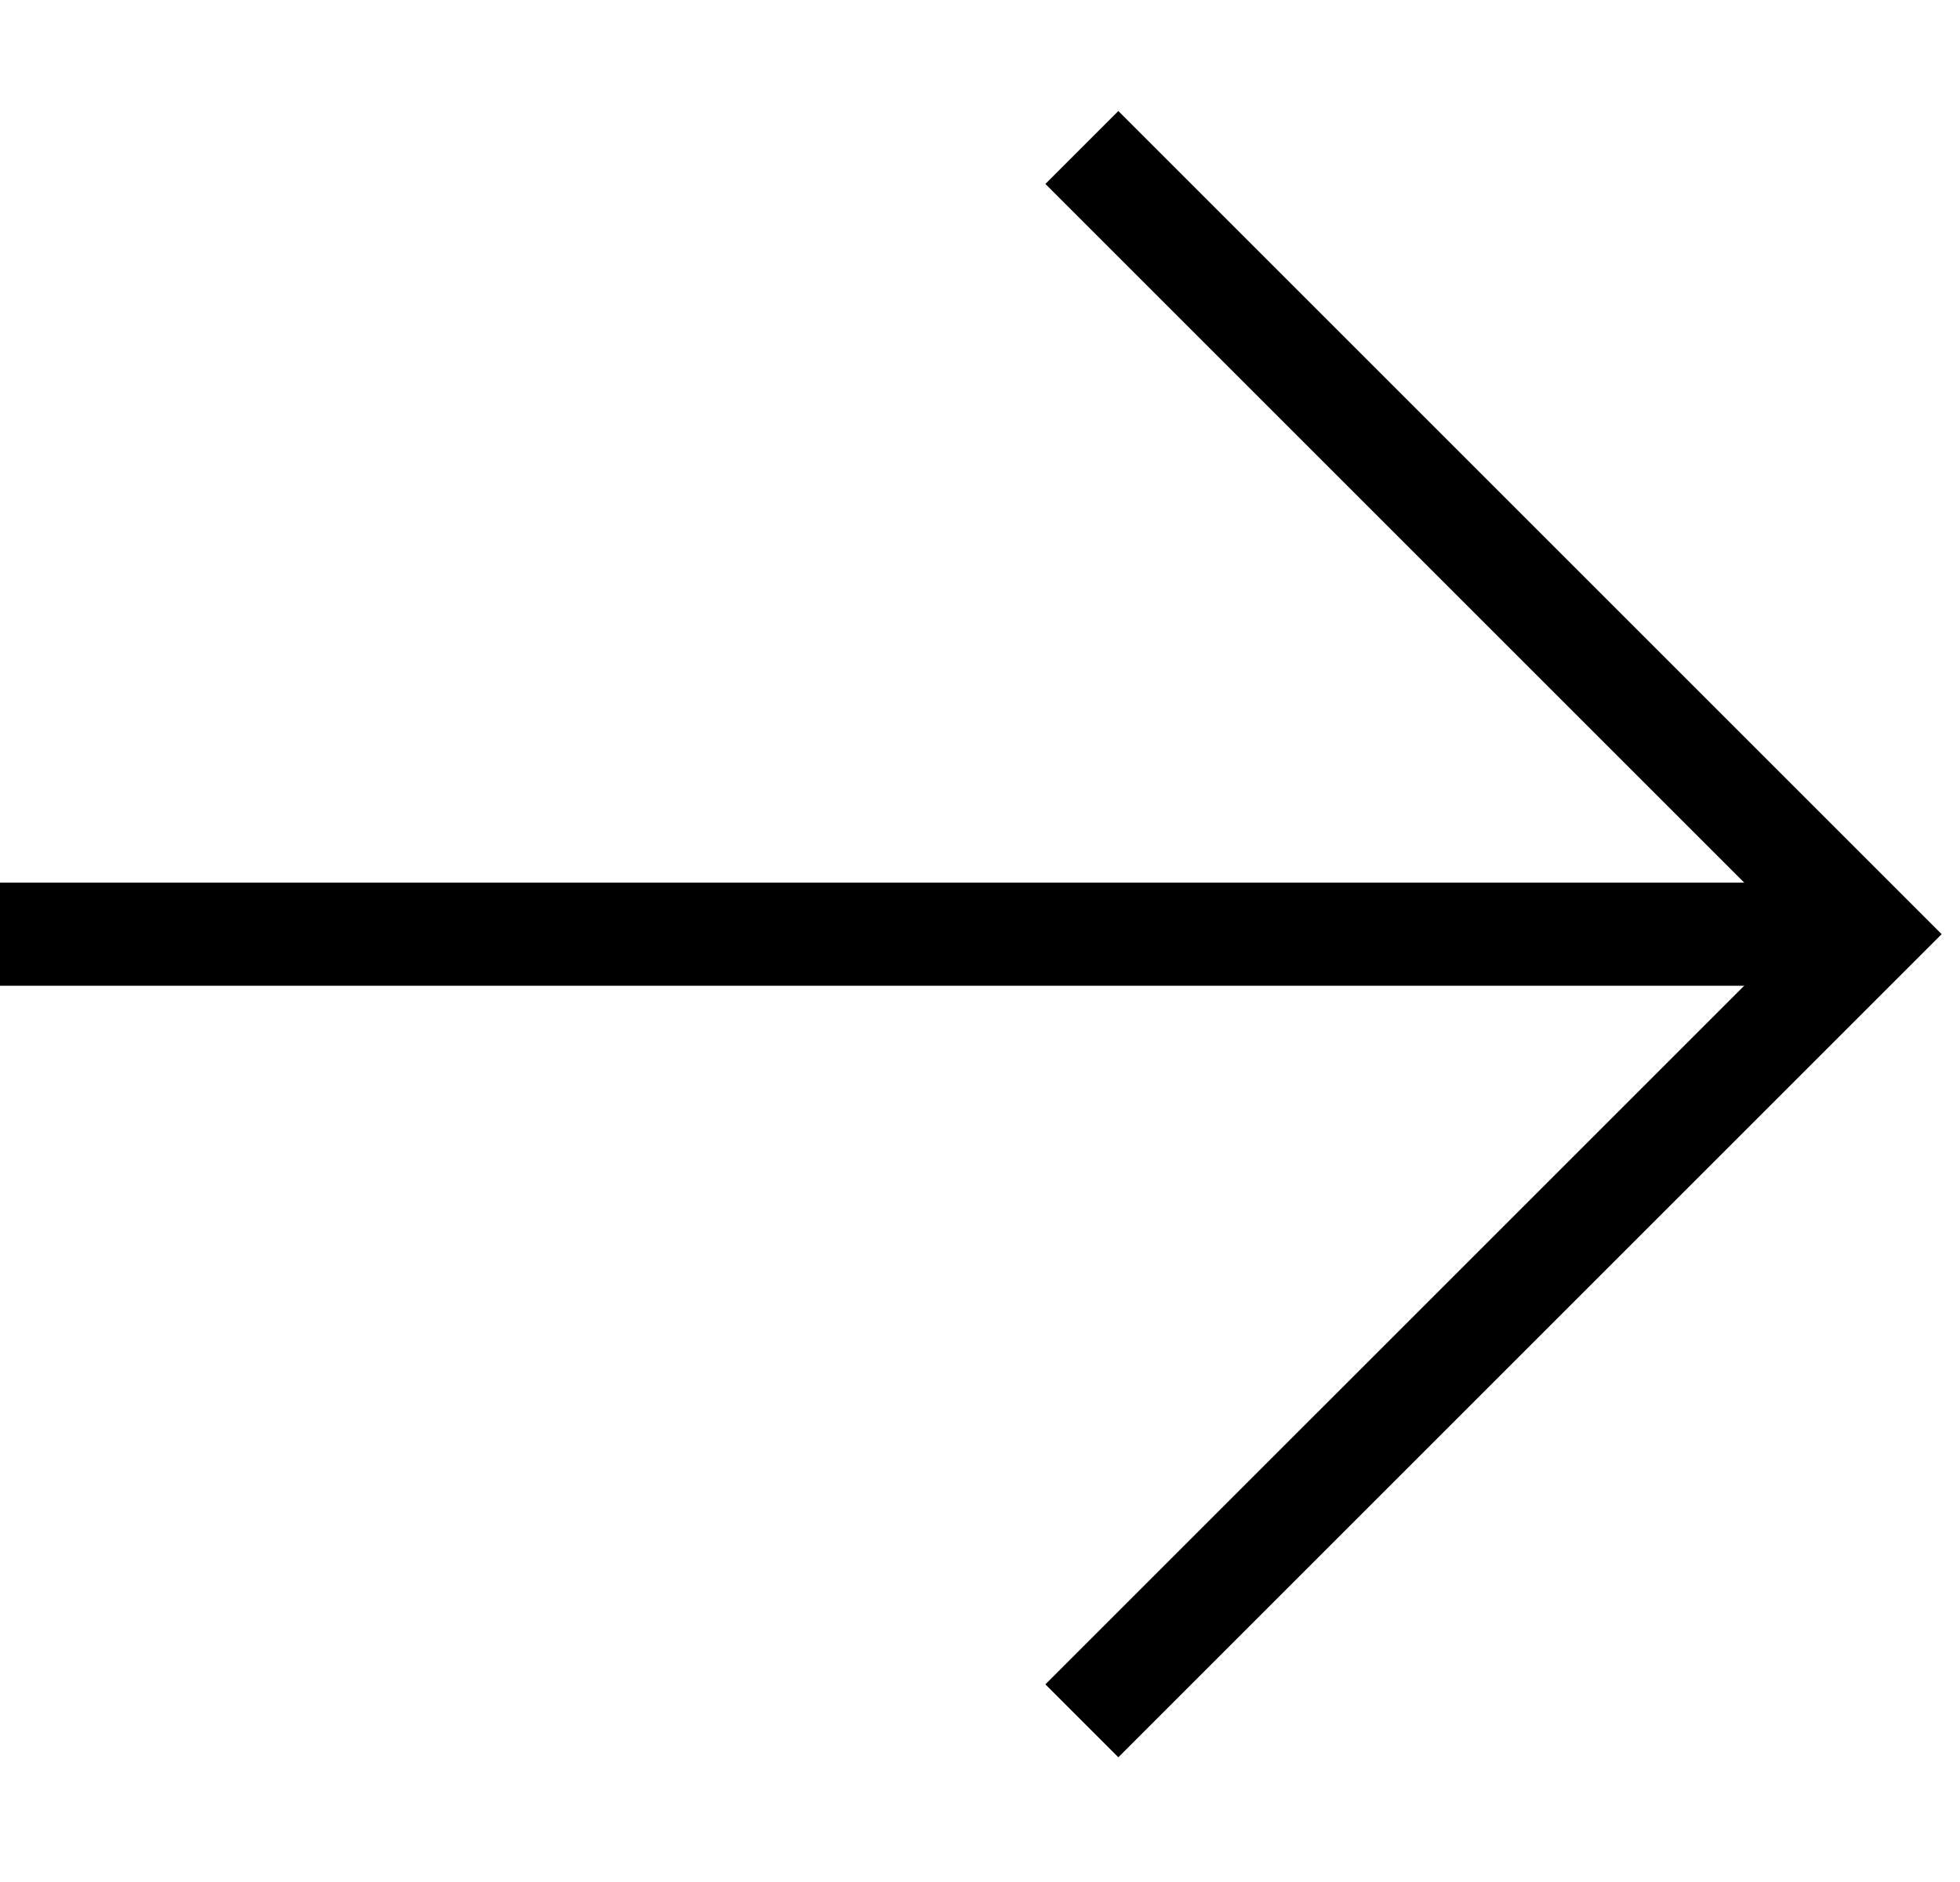 <svg width="76" height="73" viewBox="0 0 76 73" fill="none" xmlns="http://www.w3.org/2000/svg">
<path d="M72.461 36.23H1.11871e-05" stroke="black" stroke-width="4"/>
<path d="M41.95 5.72L72.46 36.23L41.95 66.739" stroke="black" stroke-width="4"/>
</svg>
